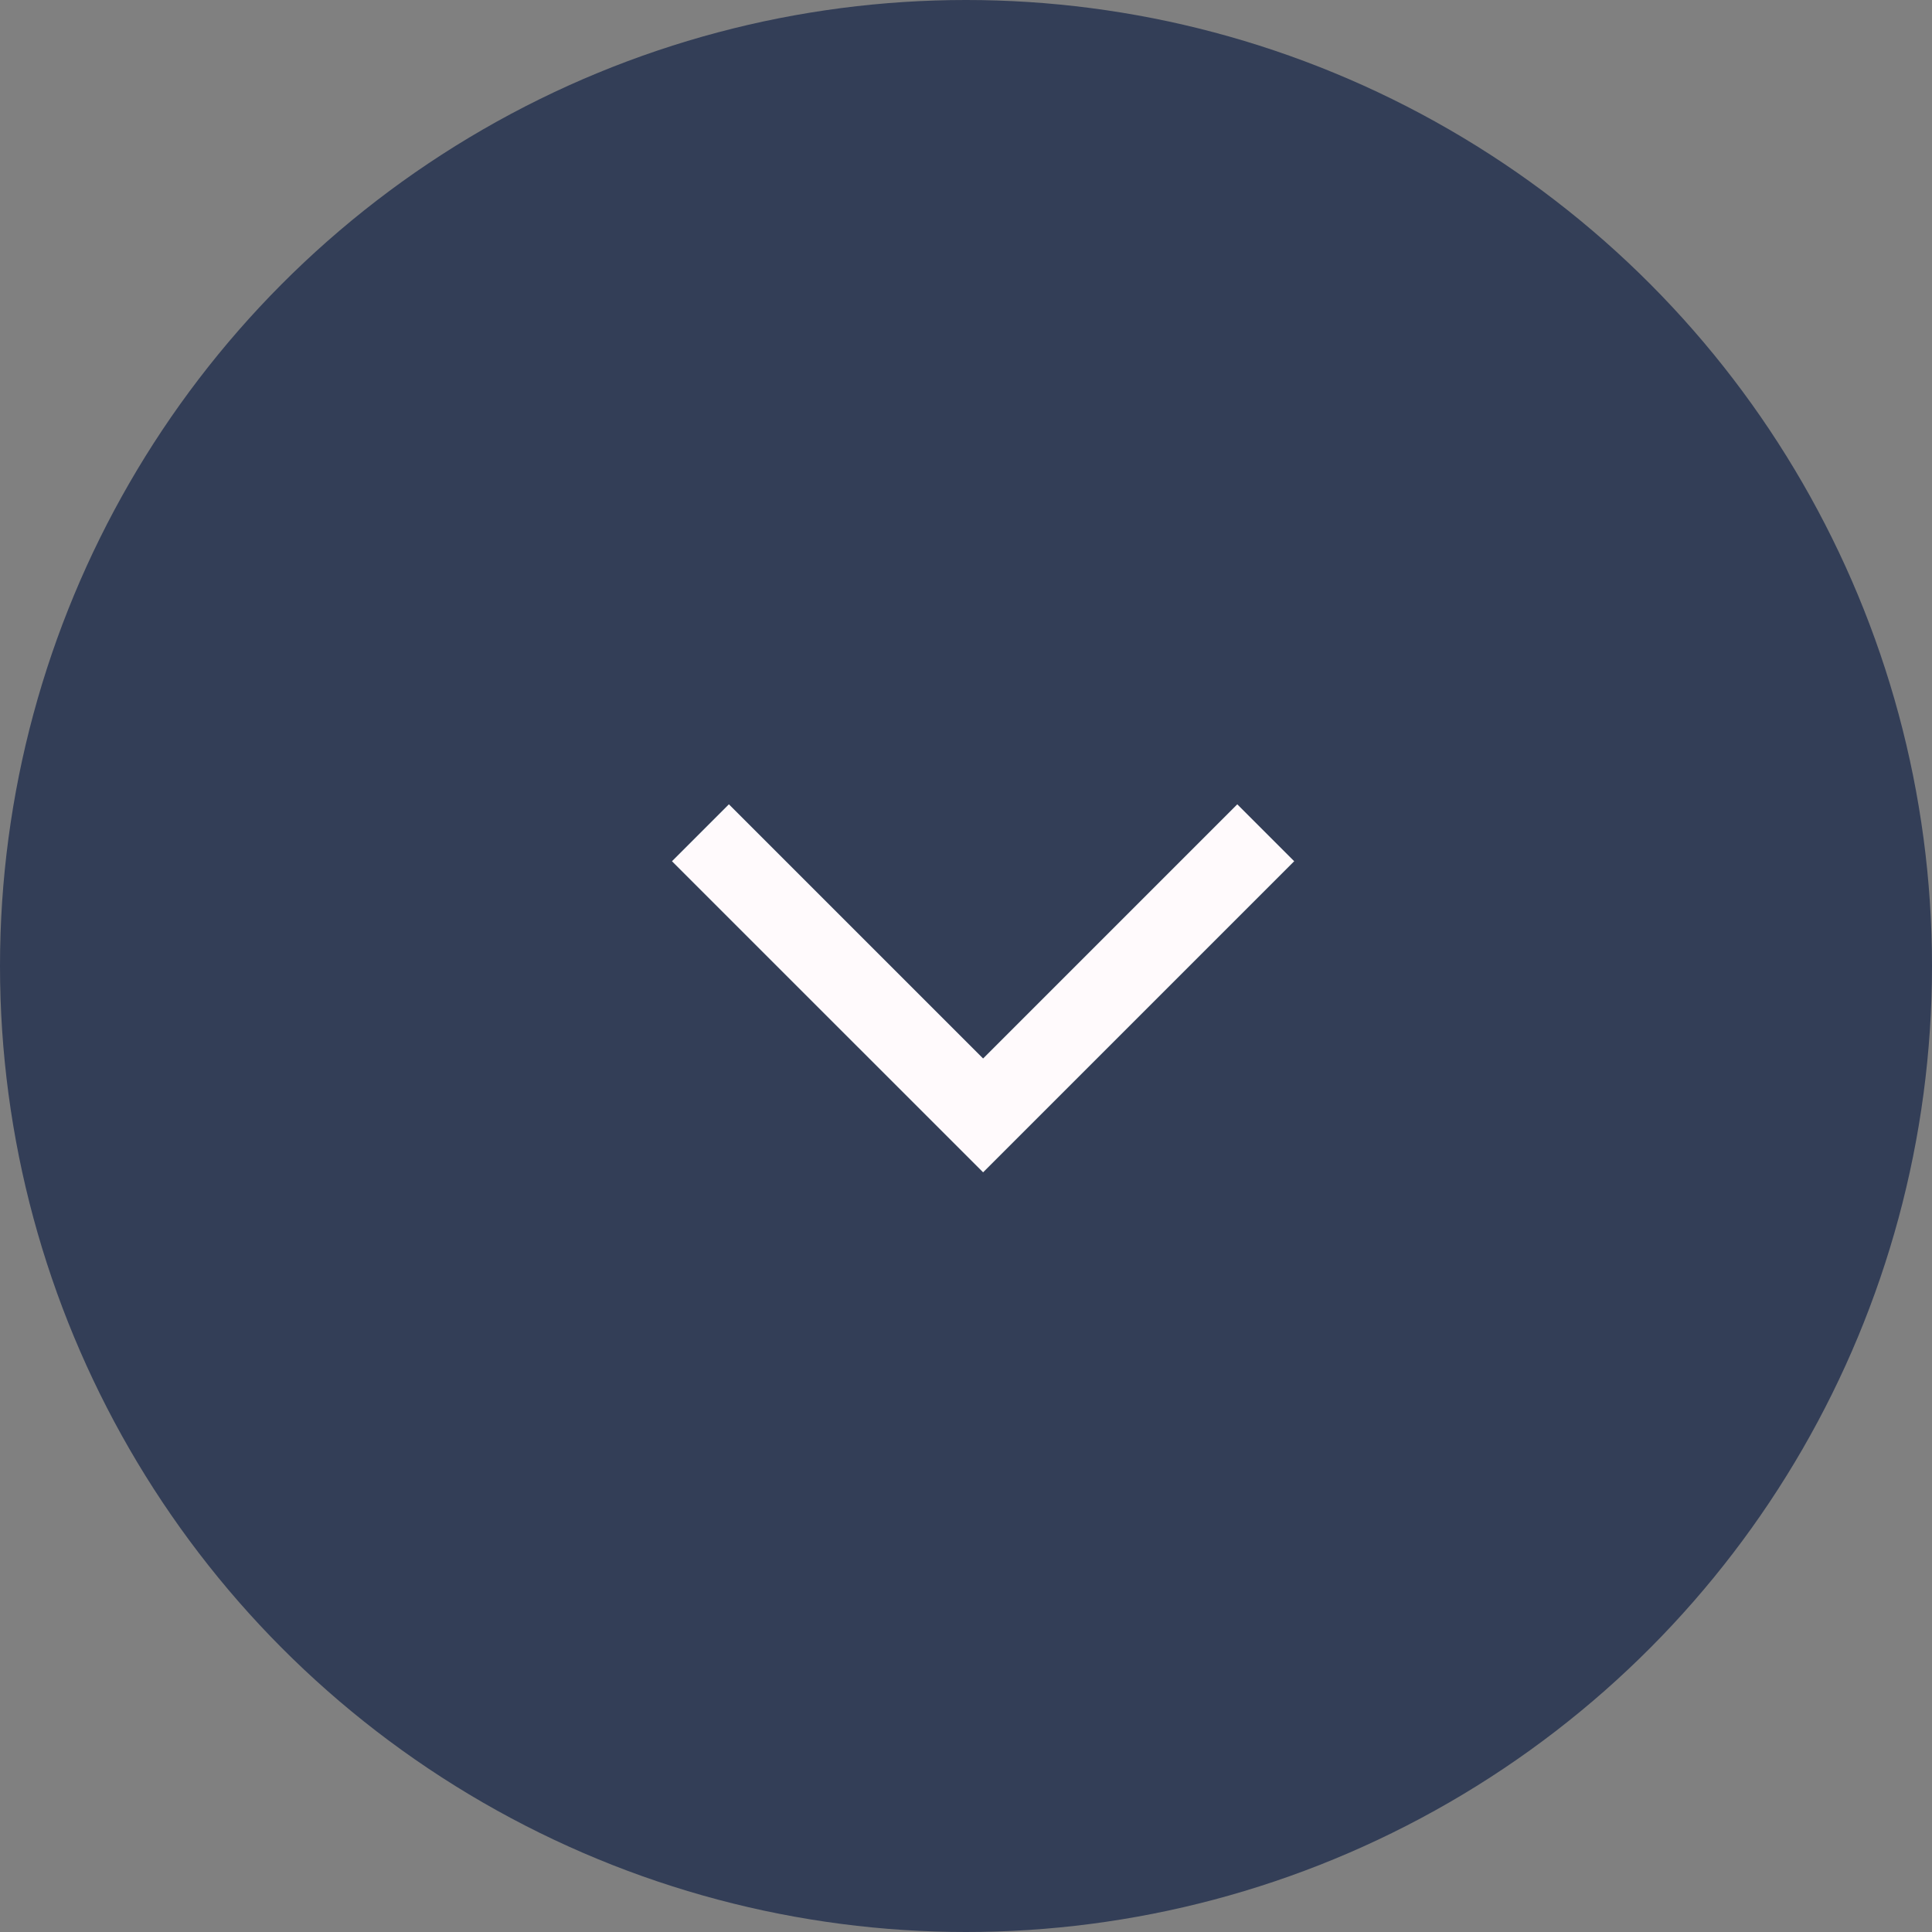 <svg width="48" height="48" viewBox="0 0 48 48" fill="none" xmlns="http://www.w3.org/2000/svg">
<rect x="0" y="0" width="48" height="48" fill="#808080" stroke="none"/>
<circle cx="24" cy="24" r="24" fill="#333E57"/>
<path d="M31.447 20.69L24.425 27.712L17.402 20.69" stroke="#FFFAFC" stroke-width="2"/>
</svg>
